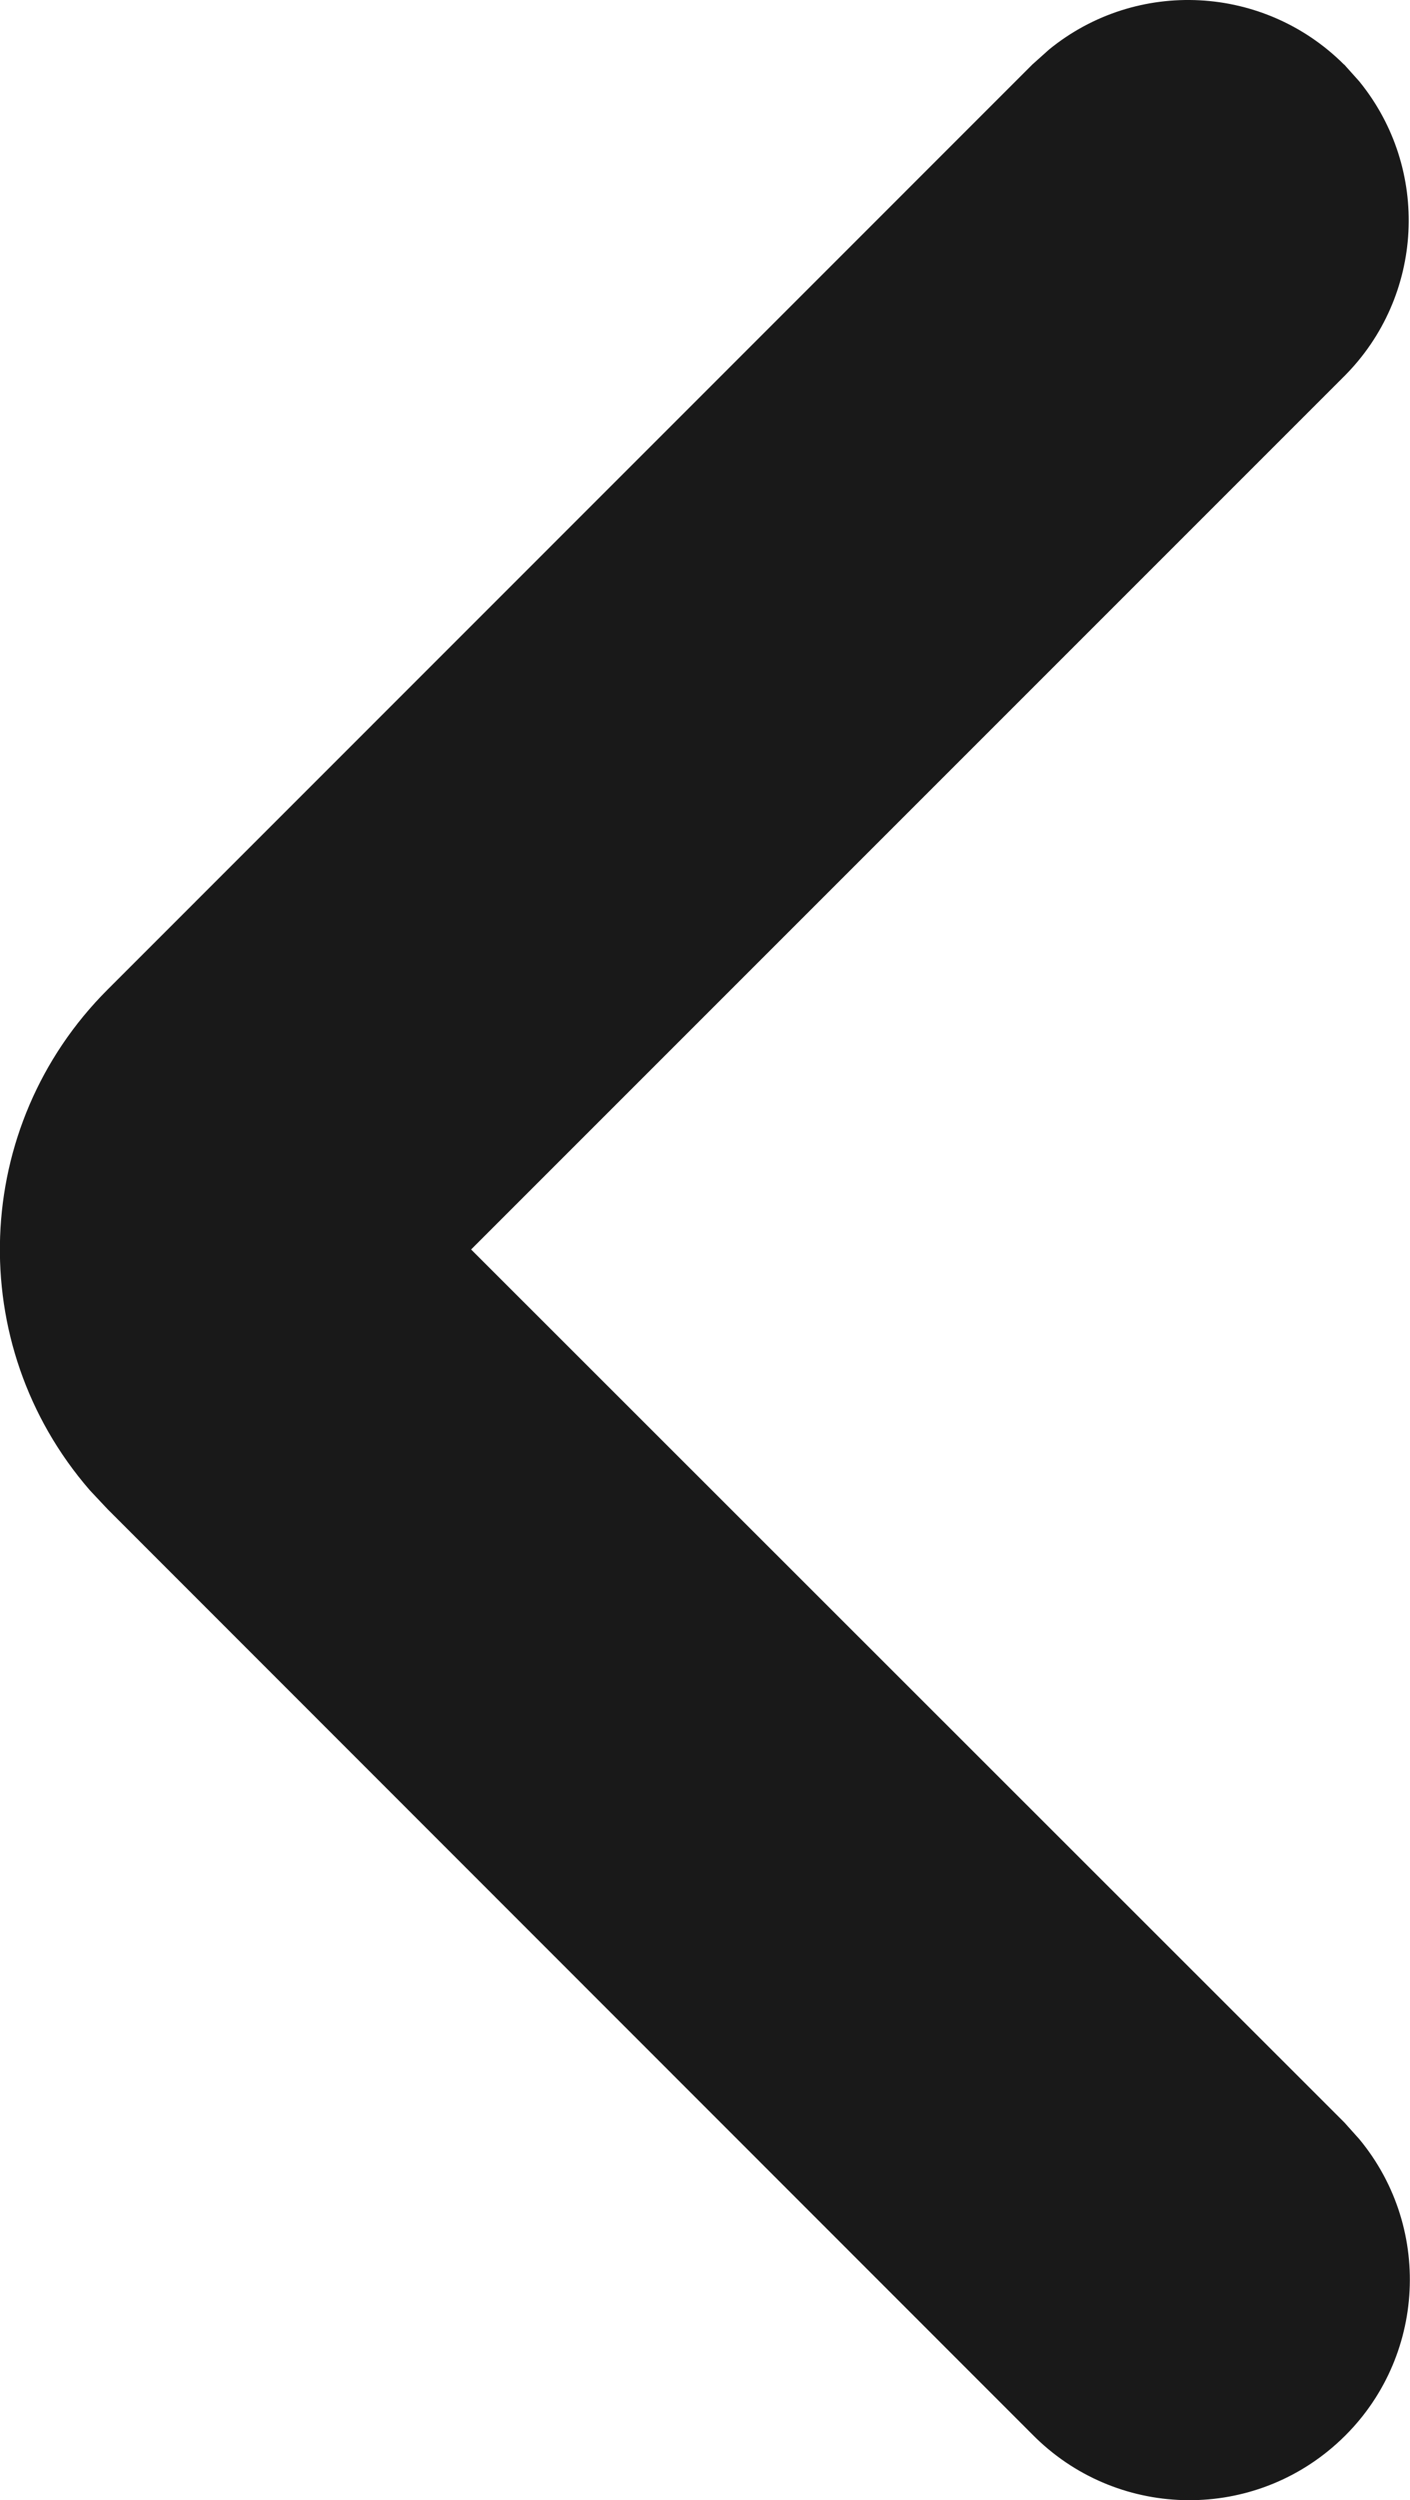 <svg width="7.195px" height="12.756px" viewBox="0 0 7.195 12.756" version="1.1" xmlns="http://www.w3.org/2000/svg" xmlns:xlink="http://www.w3.org/1999/xlink"><g stroke="none" stroke-width="1" fill="none" fill-rule="evenodd"><g transform="translate(-27.436, -228.625)" fill="#191919" fill-rule="nonzero"><g transform="translate(20, 223)"><g transform="translate(12, 12) scale(-1, 1) rotate(-360) translate(-12, -12)"><path d="M9.705,5.955 C10.113,5.547 10.763,5.513 11.21,5.877 L11.296,5.954 L16.015,10.674 C16.711,11.37 16.751,12.484 16.106,13.228 L16.015,13.325 L11.296,18.046 C10.873,18.475 10.188,18.495 9.741,18.091 C9.294,17.688 9.244,17.004 9.627,16.54 L9.704,16.454 L14.16,12 L9.705,7.545 C9.297,7.137 9.264,6.487 9.628,6.04 L9.705,5.954 L9.705,5.955 Z"/></g></g></g></g></svg>